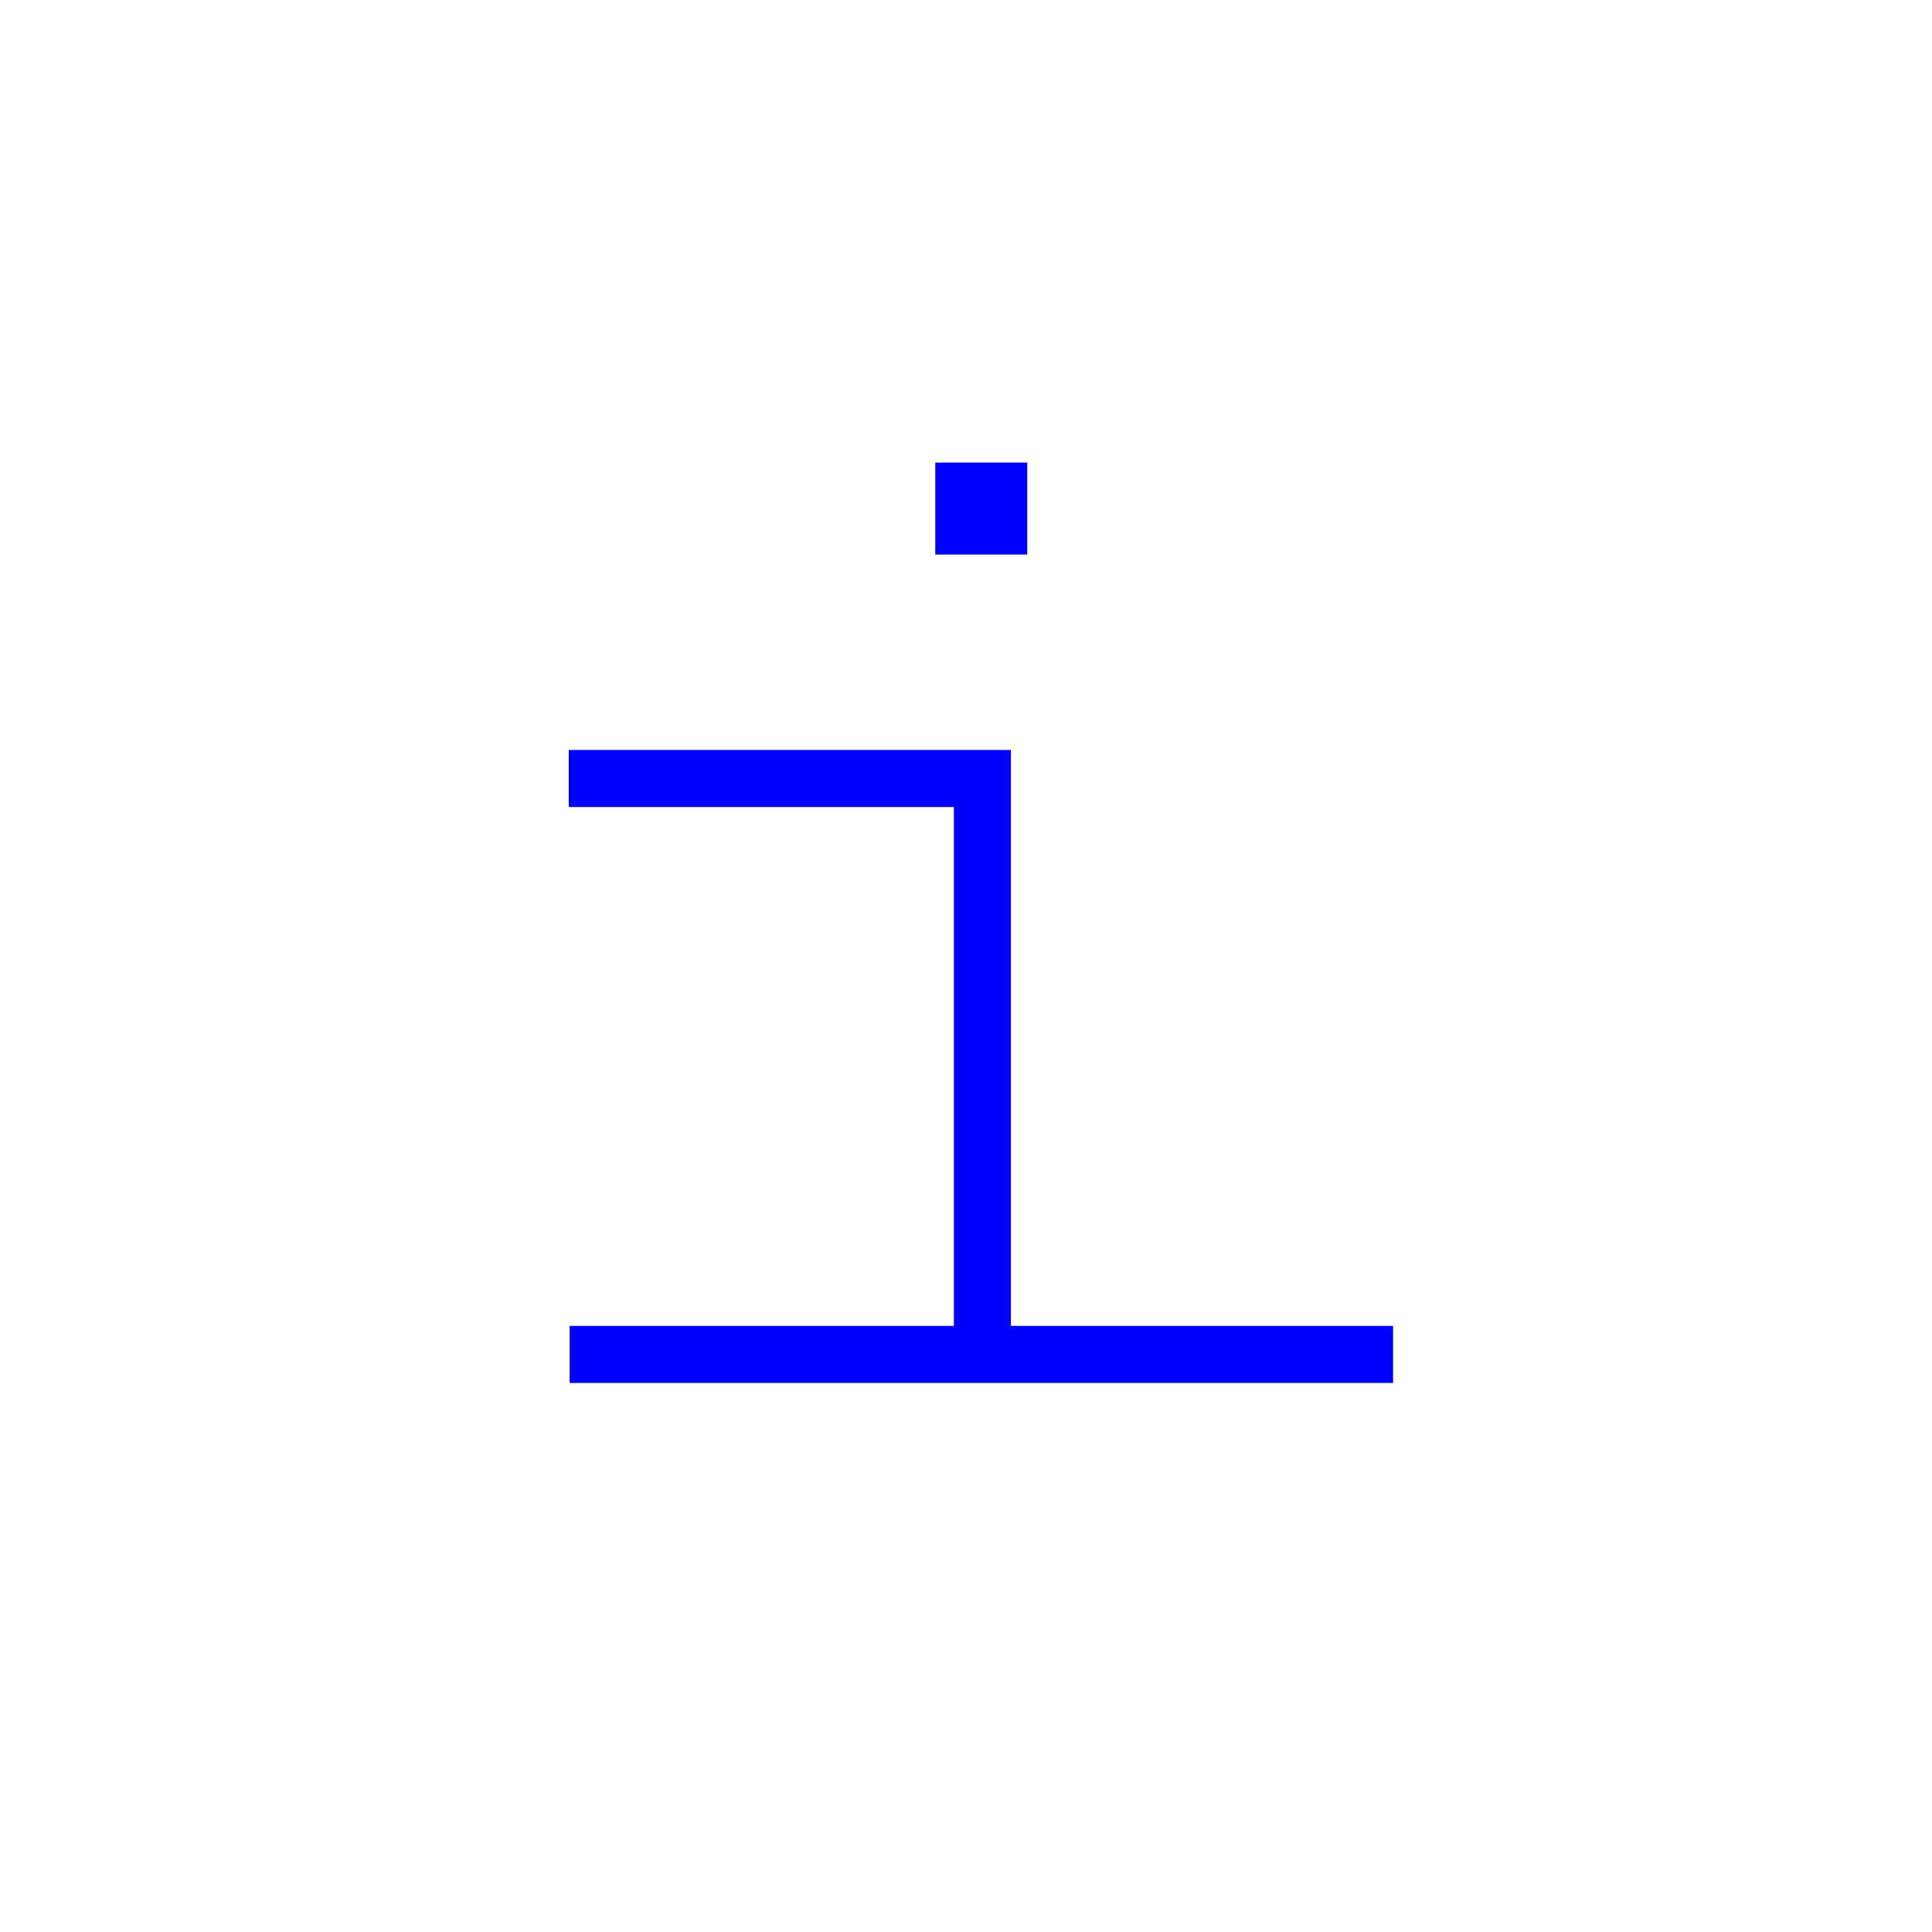 <?xml version="1.0" encoding="UTF-8"?>
<svg width="105px" height="105px" viewBox="0 0 105 105" version="1.1" xmlns="http://www.w3.org/2000/svg" xmlns:xlink="http://www.w3.org/1999/xlink">
    <title>i-Kreis</title>
    <g id="Page-1" stroke="none" stroke-width="1" fill="none" fill-rule="evenodd">
        <g id="i-Kreis">
            <path d="M52.5,105 C81.495,105 105,81.495 105,52.5 C105,23.505 81.495,0 52.5,0 C23.505,0 0,23.505 0,52.5 C0,81.495 23.505,105 52.5,105" id="Path" fill-rule="nonzero"></path>
            <line x1="30.96" y1="73.61" x2="75.71" y2="73.61" id="Path" stroke="#0000FF" stroke-width="3.1"></line>
            <polyline id="Path" stroke="#0000FF" stroke-width="3.1" points="53.39 74.23 53.39 42.31 30.91 42.31"></polyline>
            <rect id="Rectangle" fill="#0000FF" fill-rule="nonzero" x="50.83" y="25.14" width="5" height="5"></rect>
        </g>
    </g>
</svg>